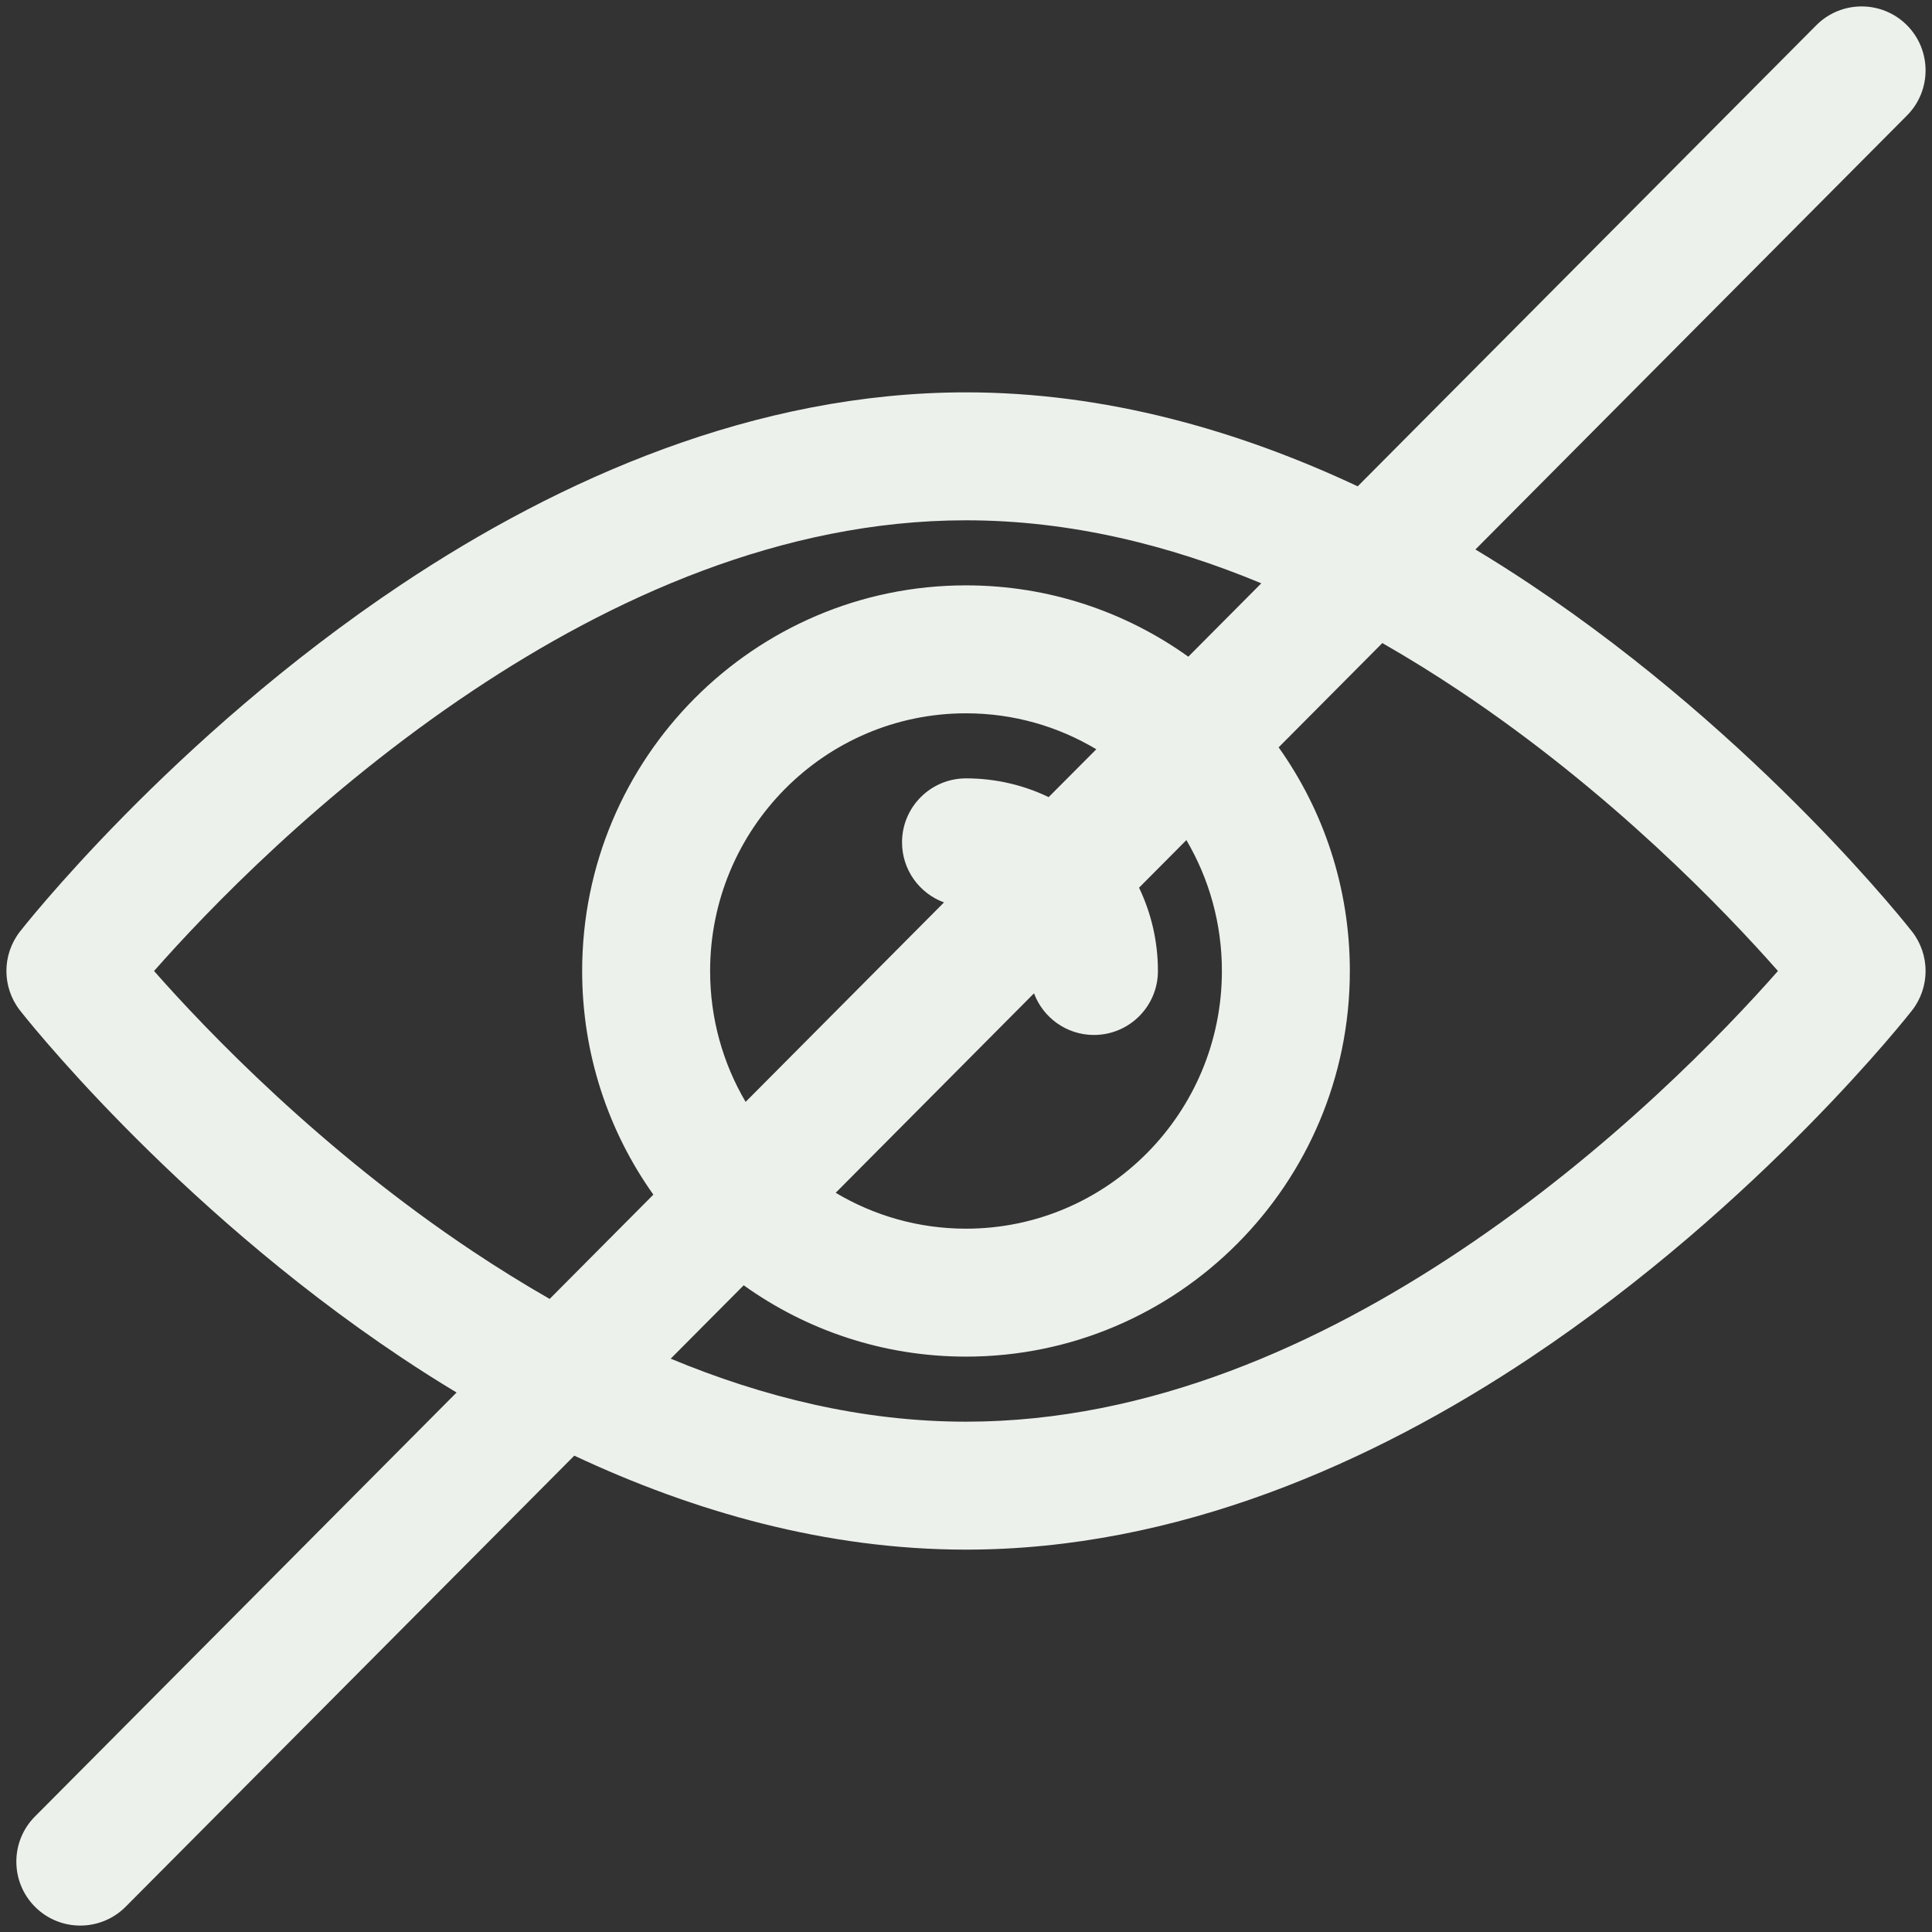 <?xml version="1.0" encoding="UTF-8" standalone="no"?><svg xmlns="http://www.w3.org/2000/svg" xmlns:xlink="http://www.w3.org/1999/xlink" clip-rule="evenodd" fill="#ecf1ec" fill-rule="evenodd" height="30.2" preserveAspectRatio="xMidYMid meet" stroke-linejoin="round" stroke-miterlimit="2" version="1" viewBox="0.9 0.9 30.2 30.2" width="30.2" zoomAndPan="magnify"><rect x="0.9" y="0.9" width="30.2" height="30.2" fill="#333333" stroke="none"/><g id="change1_1"><path d="M22.123,8.502c-1.869,-0.877 -3.943,-1.469 -6.123,-1.469c-3.296,0 -6.35,1.353 -8.821,3c-3.618,2.412 -5.968,5.43 -5.968,5.43c-0.281,0.362 -0.281,0.868 0,1.23c0,-0 2.35,3.018 5.968,5.43c0.279,0.186 0.565,0.368 0.858,0.544l-6.591,6.628c-0.389,0.391 -0.387,1.025 0.004,1.414c0.391,0.389 1.025,0.387 1.414,-0.004l7.013,-7.051c1.869,0.877 3.943,1.469 6.123,1.469c3.296,-0 6.35,-1.353 8.821,-3c3.618,-2.412 5.968,-5.43 5.968,-5.43c0.281,-0.362 0.281,-0.868 -0,-1.23c-0,0 -2.35,-3.018 -5.968,-5.43c-0.279,-0.186 -0.565,-0.368 -0.858,-0.544l6.746,-6.784c0.389,-0.391 0.387,-1.025 -0.004,-1.414c-0.391,-0.389 -1.025,-0.387 -1.414,0.004l-7.168,7.207Zm0.385,2.45l-1.621,1.63c0.701,0.986 1.113,2.193 1.113,3.496c0,3.328 -2.69,6.028 -6,6.028c-1.295,-0 -2.494,-0.413 -3.475,-1.115l-1.141,1.147c1.435,0.597 2.99,0.985 4.616,0.985c2.886,-0 5.548,-1.222 7.711,-2.664c2.37,-1.579 4.15,-3.438 4.981,-4.381c-0.831,-0.943 -2.611,-2.801 -4.981,-4.381c-0.386,-0.257 -0.787,-0.507 -1.203,-0.745Zm-1.892,-0.934c-1.435,-0.597 -2.99,-0.985 -4.616,-0.985c-2.886,0 -5.548,1.222 -7.711,2.664c-2.37,1.58 -4.15,3.438 -4.981,4.381c0.831,0.943 2.611,2.802 4.981,4.381c0.386,0.257 0.787,0.507 1.203,0.745l1.621,-1.63c-0.701,-0.986 -1.113,-2.193 -1.113,-3.496c0,-3.328 2.69,-6.028 6,-6.028c1.295,0 2.494,0.413 3.475,1.115l1.141,-1.147Zm-1.171,4.014l-0.74,0.744c0.189,0.394 0.295,0.836 0.295,1.302c-0,0.552 -0.448,1 -1,1c-0.429,0 -0.795,-0.271 -0.937,-0.651l-3.1,3.118c0.597,0.356 1.293,0.561 2.037,0.561c2.209,-0 4,-1.806 4,-4.028c-0,-0.747 -0.202,-1.446 -0.555,-2.046Zm-1.408,-1.42c-0.597,-0.357 -1.293,-0.562 -2.037,-0.562c-2.209,0 -4,1.807 -4,4.028c-0,0.747 0.202,1.446 0.555,2.046l3.101,-3.118c-0.383,-0.14 -0.656,-0.508 -0.656,-0.939c-0,-0.552 0.448,-1 1,-1c0.463,-0 0.901,0.105 1.292,0.293l0.745,-0.748Z"/></g></svg>